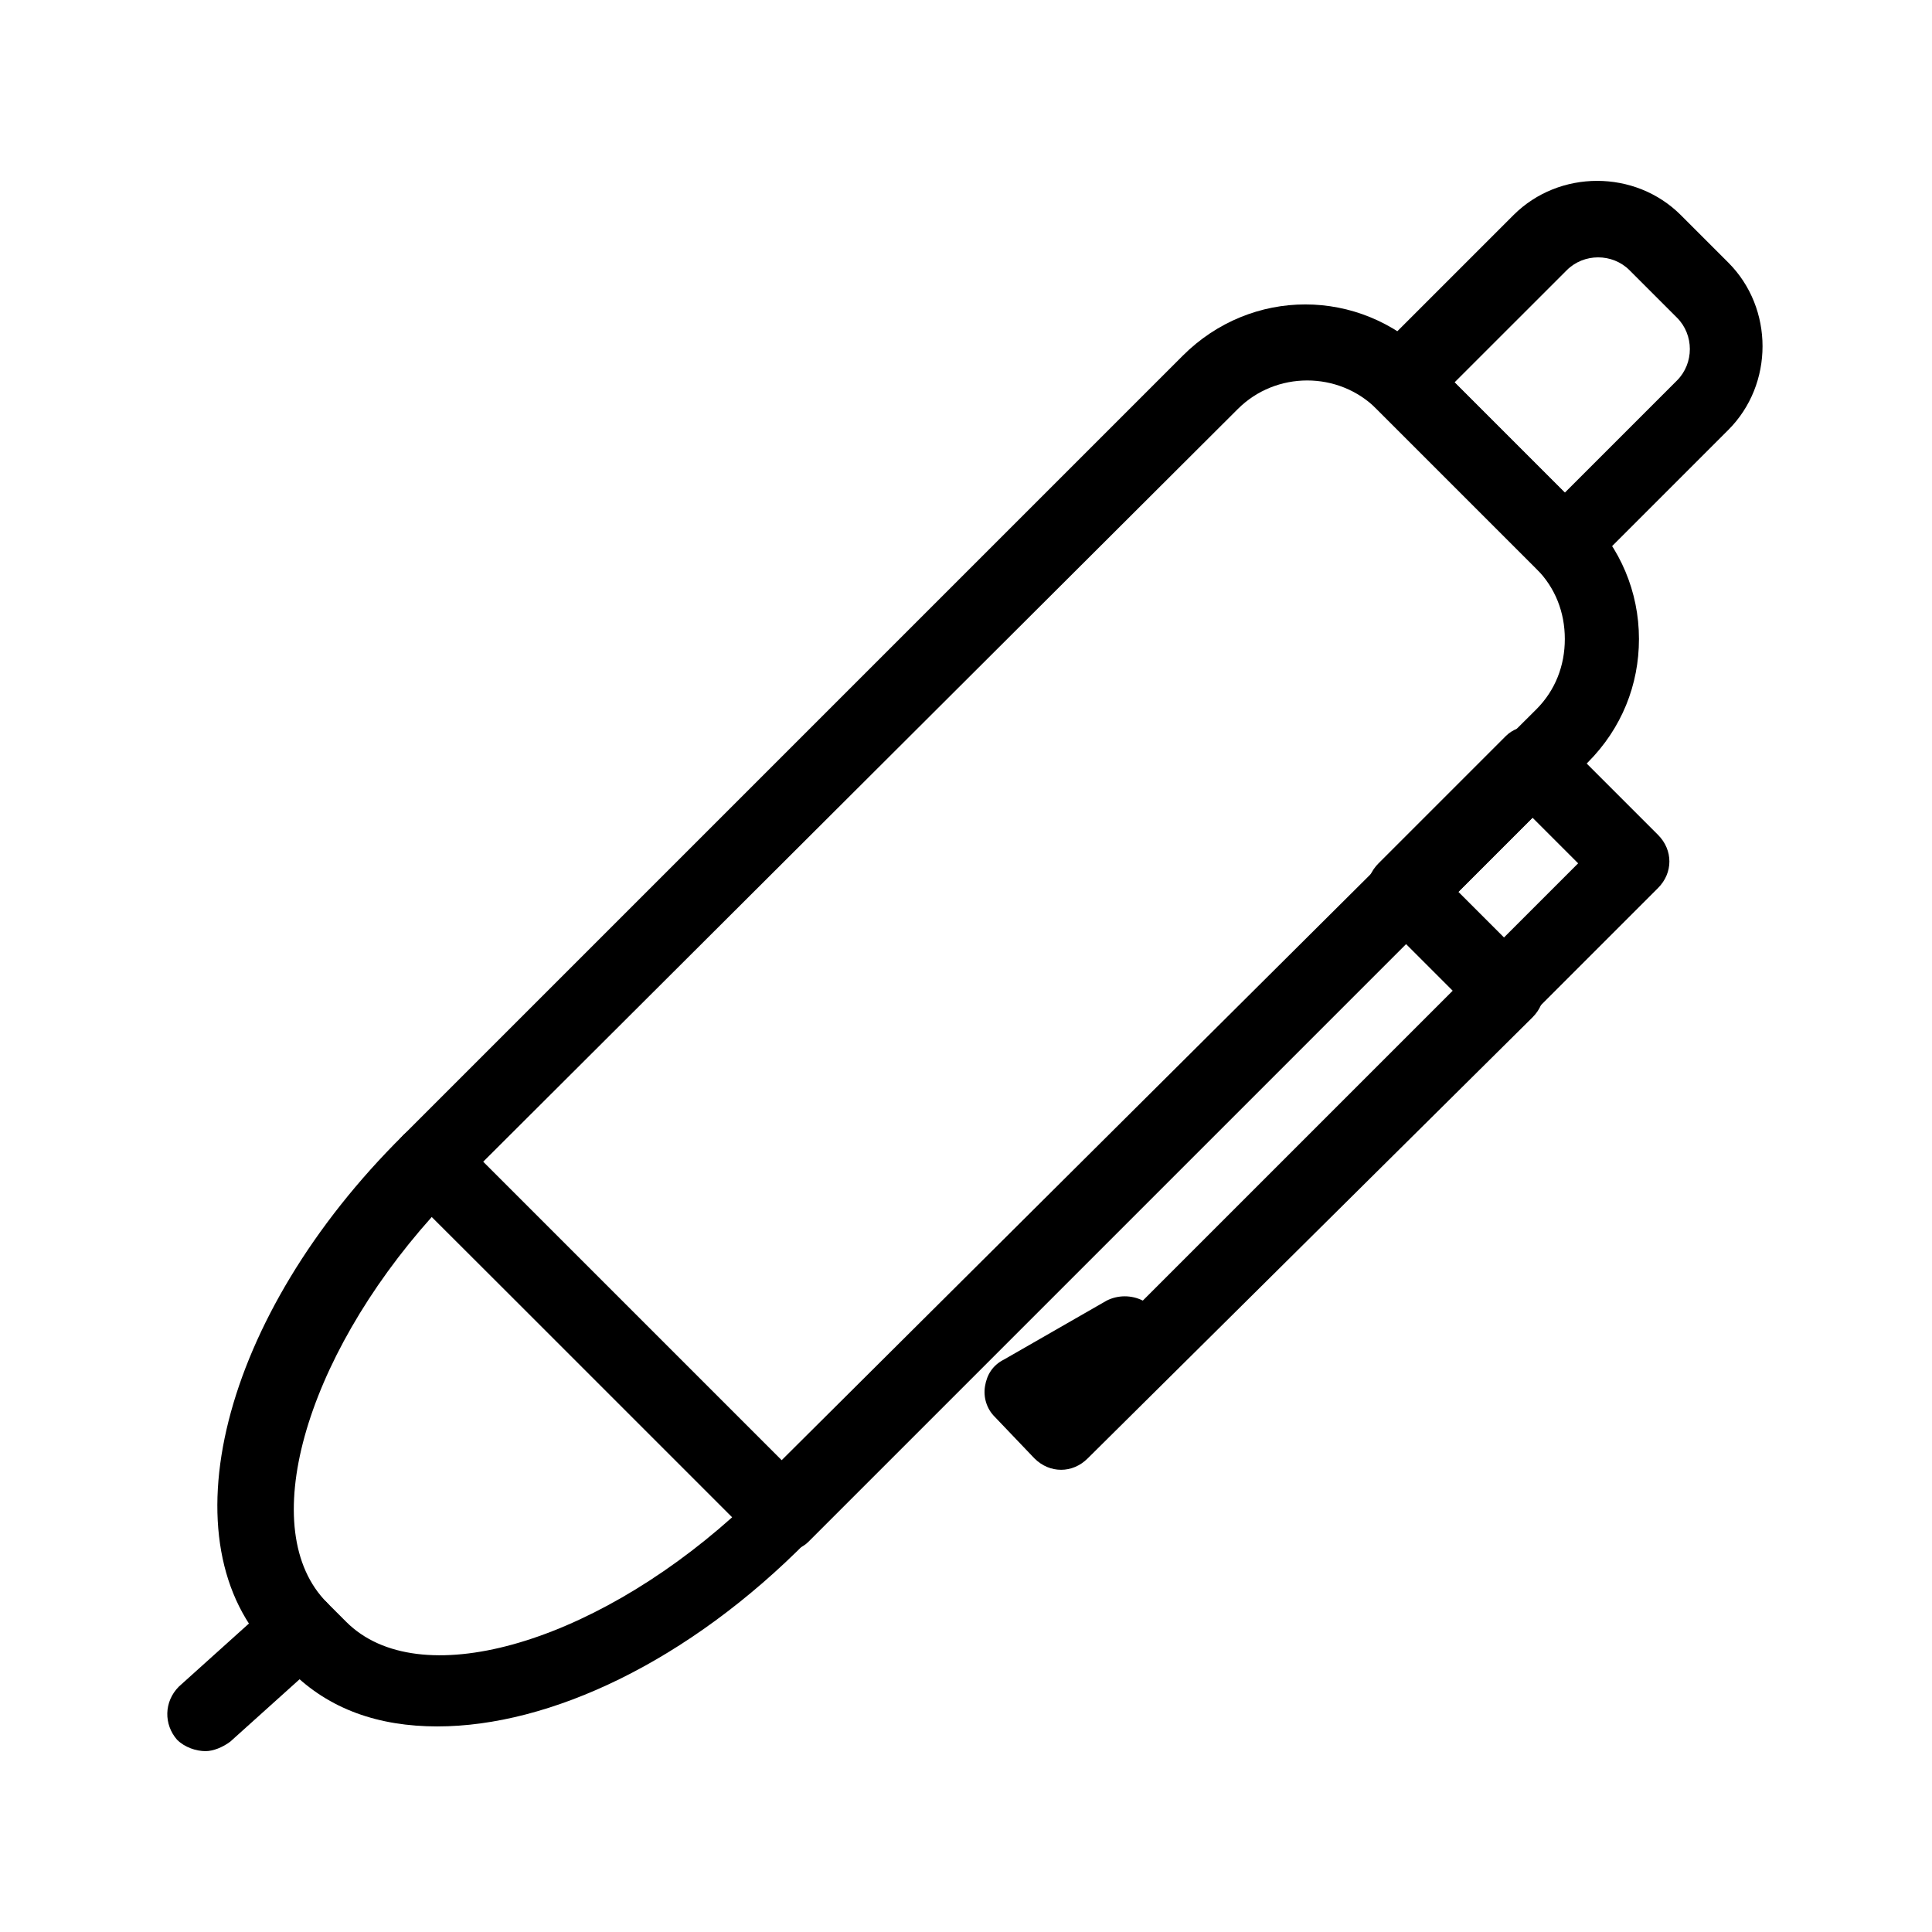 <?xml version="1.0" encoding="UTF-8"?>
<!-- The Best Svg Icon site in the world: iconSvg.co, Visit us! https://iconsvg.co -->
<svg fill="#000000" width="800px" height="800px" version="1.1" viewBox="144 144 512 512" xmlns="http://www.w3.org/2000/svg">
 <g>
  <path d="m351.63 555.17c-2.519 0-5.039-1.008-7.055-3.023l-93.707-93.203c-4.031-4.031-4.031-10.078 0-14.105l206.56-206.56c18.137-18.137 46.855-18.137 64.992 0l42.32 42.32c8.566 8.566 13.602 20.152 13.602 32.746 0 12.09-4.535 23.68-13.602 32.746l-206.56 206.56c-1.512 1.512-4.031 2.519-6.551 2.519zm-79.602-103.28 79.098 79.098 200.01-199c5.039-5.039 7.559-11.586 7.559-18.641s-2.519-13.602-7.559-18.641l-42.32-42.32c-10.078-10.078-26.703-10.078-36.777 0z"/>
  <path d="m558.7 298.23c-2.519 0-5.039-1.008-7.055-3.023l-43.328-43.328c-4.031-4.031-4.031-10.078 0-14.105l36.777-36.777c12.09-12.09 32.242-12.09 44.336 0l12.594 12.594c12.09 12.09 12.09 32.242 0 44.336l-36.777 36.777c-1.508 2.519-4.027 3.527-6.547 3.527zm-29.223-52.902 29.223 29.223 29.727-29.727c4.535-4.535 4.535-12.09 0-16.625l-12.594-12.594c-4.535-4.535-12.09-4.535-16.625 0z"/>
  <path d="m259.94 601.52c-15.617 0-28.719-4.535-38.793-14.609l-5.039-5.039c-28.719-28.719-13.602-89.176 34.762-137.04 3.527-3.527 10.078-3.527 14.105 0l93.203 93.203c2.016 2.016 3.023 4.535 3.023 7.055 0 2.519-1.008 5.039-3.023 7.055-31.738 32.242-68.516 49.371-98.238 49.371zm-1.512-135.02c-33.754 37.785-46.855 83.129-27.711 102.27l5.039 5.039c19.145 19.145 64.488 6.047 102.27-27.711z"/>
  <path d="m542.58 416.12c-2.519 0-5.039-1.008-7.055-3.023l-26.199-26.199c-4.031-4.031-4.031-10.078 0-14.105l33.754-33.754c3.527-3.527 10.078-3.527 14.105 0l26.199 26.199c2.016 2.016 3.023 4.535 3.023 7.055s-1.008 5.039-3.023 7.055l-33.754 33.754c-2.016 2.012-4.535 3.019-7.051 3.019zm-12.094-35.77 12.09 12.09 19.648-19.648-12.09-12.09z"/>
  <path d="m425.19 533.51c-2.519 0-5.039-1.008-7.055-3.023l-10.578-11.082c-2.016-2.016-3.023-5.039-2.519-8.062 0.504-3.023 2.016-5.543 5.039-7.055l27.207-15.617c3.023-1.512 6.551-1.512 9.574 0l89.176-89.176c4.031-4.031 10.078-4.031 14.105 0 4.031 4.031 4.031 10.078 0 14.105l-117.89 116.89c-2.016 2.016-4.535 3.023-7.055 3.023z"/>
  <path d="m198.48 608.07c-2.519 0-5.543-1.008-7.559-3.023-3.527-4.031-3.527-10.078 0.504-14.105l25.191-22.672c4.031-3.527 10.078-3.527 14.105 0.504 3.527 4.031 3.527 10.078-0.504 14.105l-25.191 22.672c-2.016 1.512-4.535 2.519-6.547 2.519z"/>
 </g>
</svg>